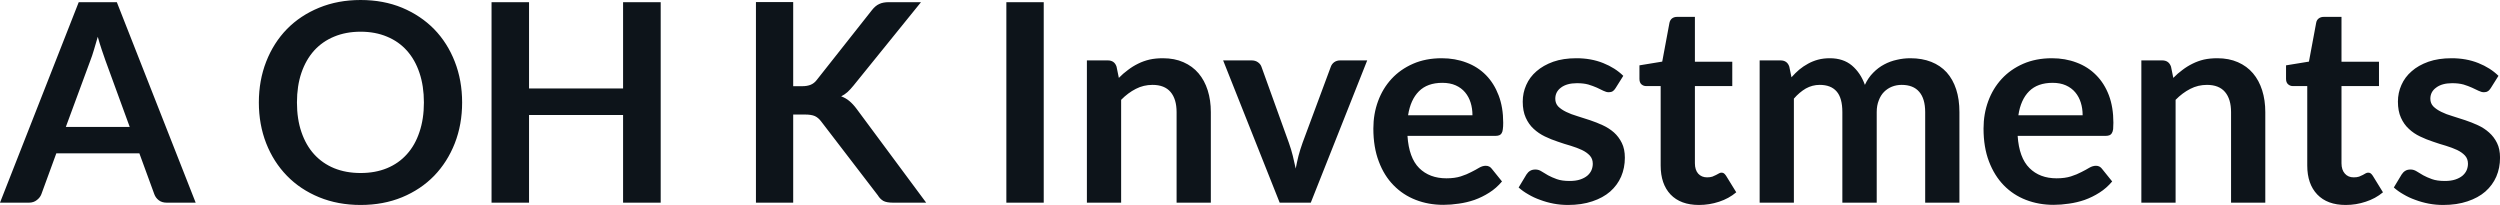 <svg fill="#0d141a" viewBox="0 0 207.357 16.997" height="100%" width="100%" xmlns="http://www.w3.org/2000/svg"><path preserveAspectRatio="none" d="M9.69 0.18L16.23 16.81L13.83 16.81Q13.43 16.81 13.17 16.61Q12.91 16.41 12.80 16.11L12.80 16.11L11.56 12.72L4.67 12.72L3.43 16.11Q3.33 16.38 3.06 16.59Q2.79 16.81 2.40 16.81L2.40 16.81L0 16.81L6.53 0.18L9.69 0.18ZM7.49 5.03L5.46 10.53L10.76 10.53L8.74 5.00Q8.60 4.63 8.44 4.13Q8.27 3.63 8.11 3.05L8.11 3.05Q7.95 3.63 7.79 4.14Q7.64 4.65 7.49 5.03L7.49 5.03ZM38.33 8.50L38.33 8.50Q38.33 10.33 37.72 11.89Q37.11 13.44 36.01 14.58Q34.90 15.72 33.35 16.36Q31.80 17.00 29.91 17.00L29.91 17.00Q28.03 17.00 26.47 16.36Q24.91 15.72 23.80 14.58Q22.69 13.44 22.08 11.89Q21.47 10.33 21.47 8.50L21.47 8.50Q21.47 6.67 22.08 5.11Q22.69 3.55 23.80 2.41Q24.91 1.28 26.47 0.64Q28.03 0 29.91 0L29.91 0Q31.80 0 33.35 0.64Q34.90 1.29 36.01 2.42Q37.11 3.55 37.72 5.11Q38.33 6.67 38.33 8.50ZM35.16 8.50L35.16 8.50Q35.16 7.13 34.79 6.04Q34.43 4.96 33.75 4.20Q33.07 3.44 32.10 3.04Q31.13 2.63 29.91 2.63L29.91 2.63Q28.69 2.63 27.71 3.04Q26.74 3.44 26.05 4.20Q25.37 4.96 25.00 6.04Q24.63 7.13 24.63 8.50L24.63 8.50Q24.63 9.87 25.00 10.95Q25.37 12.04 26.05 12.79Q26.74 13.55 27.71 13.95Q28.69 14.35 29.91 14.35L29.91 14.35Q31.13 14.35 32.10 13.95Q33.07 13.55 33.75 12.79Q34.43 12.04 34.79 10.95Q35.16 9.87 35.16 8.50ZM54.80 0.18L54.80 16.81L51.68 16.81L51.68 9.54L43.88 9.54L43.88 16.81L40.77 16.81L40.77 0.18L43.88 0.18L43.88 7.34L51.68 7.34L51.68 0.18L54.80 0.18ZM65.79 0.17L65.79 7.15L66.52 7.15Q66.95 7.15 67.24 7.03Q67.53 6.91 67.73 6.65L67.73 6.65L72.32 0.84Q72.61 0.47 72.93 0.33Q73.24 0.18 73.73 0.18L73.73 0.18L76.39 0.18L70.79 7.10Q70.53 7.42 70.29 7.64Q70.05 7.85 69.77 7.99L69.77 7.99Q70.15 8.13 70.45 8.38Q70.76 8.64 71.05 9.03L71.05 9.03L76.82 16.81L74.08 16.81Q73.53 16.81 73.26 16.66Q72.99 16.50 72.81 16.20L72.81 16.20L68.10 10.06Q67.87 9.76 67.59 9.63Q67.30 9.50 66.77 9.50L66.77 9.50L65.79 9.50L65.79 16.81L62.70 16.81L62.70 0.17L65.79 0.17ZM86.57 0.18L86.57 16.81L83.47 16.81L83.47 0.18L86.57 0.18ZM92.99 16.81L90.15 16.81L90.15 5.01L91.88 5.01Q92.44 5.01 92.61 5.53L92.61 5.53L92.80 6.46Q93.16 6.09 93.56 5.80Q93.95 5.50 94.40 5.28Q94.84 5.06 95.35 4.94Q95.85 4.83 96.45 4.83L96.45 4.83Q97.42 4.83 98.16 5.16Q98.91 5.49 99.41 6.08Q99.91 6.67 100.17 7.49Q100.43 8.31 100.43 9.30L100.43 9.30L100.43 16.81L97.59 16.81L97.59 9.30Q97.59 8.22 97.09 7.63Q96.59 7.04 95.59 7.04L95.59 7.04Q94.85 7.04 94.21 7.37Q93.56 7.70 92.99 8.28L92.99 8.28L92.99 16.81ZM113.40 5.01L108.72 16.81L106.14 16.81L101.45 5.01L103.81 5.01Q104.12 5.01 104.33 5.16Q104.55 5.31 104.63 5.54L104.63 5.54L106.90 11.84Q107.10 12.40 107.23 12.93Q107.36 13.45 107.47 13.98L107.47 13.98Q107.57 13.45 107.70 12.93Q107.84 12.40 108.04 11.84L108.04 11.84L110.38 5.54Q110.46 5.31 110.66 5.16Q110.87 5.01 111.16 5.01L111.16 5.01L113.40 5.01ZM119.58 4.83L119.58 4.83Q120.69 4.83 121.63 5.19Q122.57 5.54 123.25 6.23Q123.92 6.91 124.30 7.91Q124.68 8.90 124.68 10.18L124.68 10.18Q124.68 10.50 124.65 10.71Q124.63 10.92 124.55 11.05Q124.48 11.17 124.35 11.22Q124.22 11.27 124.03 11.27L124.03 11.27L116.74 11.27Q116.86 13.09 117.71 13.94Q118.57 14.79 119.97 14.79L119.97 14.79Q120.66 14.79 121.16 14.63Q121.66 14.47 122.03 14.27Q122.41 14.08 122.69 13.91Q122.97 13.75 123.23 13.75L123.23 13.75Q123.41 13.75 123.53 13.82Q123.66 13.89 123.75 14.02L123.75 14.02L124.58 15.05Q124.11 15.61 123.52 15.98Q122.94 16.35 122.30 16.58Q121.66 16.80 121.00 16.89Q120.34 16.99 119.72 16.99L119.72 16.99Q118.48 16.99 117.43 16.58Q116.37 16.17 115.59 15.37Q114.80 14.57 114.36 13.39Q113.91 12.21 113.91 10.66L113.91 10.66Q113.91 9.45 114.30 8.39Q114.69 7.33 115.42 6.54Q116.15 5.75 117.20 5.29Q118.25 4.83 119.58 4.83ZM119.63 6.87L119.63 6.87Q118.39 6.87 117.69 7.57Q116.99 8.27 116.79 9.56L116.79 9.56L122.13 9.56Q122.13 9.00 121.98 8.52Q121.83 8.03 121.52 7.66Q121.21 7.29 120.74 7.08Q120.27 6.87 119.63 6.87ZM134.64 6.29L134.00 7.31Q133.88 7.50 133.76 7.57Q133.63 7.65 133.43 7.65L133.43 7.65Q133.23 7.65 132.99 7.53Q132.76 7.42 132.45 7.27Q132.13 7.13 131.74 7.01Q131.34 6.90 130.80 6.90L130.80 6.90Q129.96 6.90 129.48 7.26Q129.00 7.61 129.00 8.19L129.00 8.19Q129.00 8.57 129.24 8.83Q129.49 9.08 129.90 9.28Q130.31 9.48 130.82 9.63Q131.34 9.79 131.88 9.97Q132.42 10.15 132.94 10.39Q133.46 10.63 133.87 10.99Q134.27 11.35 134.52 11.86Q134.77 12.36 134.77 13.08L134.77 13.08Q134.77 13.93 134.46 14.65Q134.15 15.36 133.55 15.89Q132.95 16.41 132.07 16.70Q131.19 17.00 130.05 17.00L130.05 17.00Q129.44 17.00 128.86 16.89Q128.28 16.78 127.75 16.58Q127.21 16.39 126.76 16.12Q126.30 15.86 125.96 15.55L125.96 15.55L126.61 14.47Q126.74 14.27 126.91 14.17Q127.09 14.06 127.35 14.06L127.35 14.06Q127.62 14.06 127.85 14.21Q128.09 14.36 128.40 14.54Q128.71 14.71 129.13 14.86Q129.55 15.01 130.19 15.01L130.19 15.01Q130.70 15.01 131.06 14.89Q131.42 14.77 131.66 14.57Q131.89 14.37 132.00 14.12Q132.11 13.86 132.11 13.58L132.11 13.58Q132.11 13.17 131.86 12.90Q131.62 12.64 131.21 12.44Q130.80 12.25 130.28 12.09Q129.75 11.94 129.21 11.75Q128.66 11.57 128.14 11.32Q127.62 11.07 127.21 10.69Q126.80 10.32 126.55 9.76Q126.30 9.21 126.30 8.43L126.30 8.43Q126.30 7.70 126.59 7.05Q126.88 6.39 127.44 5.91Q128.00 5.42 128.83 5.12Q129.66 4.83 130.75 4.83L130.75 4.83Q131.97 4.83 132.97 5.23Q133.97 5.63 134.64 6.29L134.64 6.29ZM140.92 17.00L140.92 17.00Q139.39 17.00 138.56 16.13Q137.74 15.26 137.74 13.73L137.74 13.73L137.74 7.14L136.54 7.14Q136.31 7.14 136.14 6.99Q135.98 6.84 135.98 6.54L135.98 6.54L135.98 5.42L137.87 5.11L138.47 1.89Q138.52 1.66 138.68 1.53Q138.85 1.40 139.10 1.40L139.10 1.40L140.58 1.40L140.58 5.12L143.68 5.12L143.68 7.14L140.58 7.14L140.58 13.54Q140.58 14.09 140.85 14.40Q141.13 14.71 141.59 14.71L141.59 14.71Q141.85 14.71 142.03 14.65Q142.21 14.58 142.34 14.51Q142.47 14.44 142.58 14.38Q142.68 14.32 142.78 14.32L142.78 14.32Q142.91 14.32 142.99 14.38Q143.07 14.44 143.16 14.57L143.16 14.57L144.01 15.95Q143.39 16.47 142.59 16.73Q141.78 17.00 140.92 17.00ZM148.79 16.81L145.95 16.81L145.95 5.01L147.68 5.01Q148.24 5.01 148.41 5.53L148.41 5.53L148.59 6.41Q148.90 6.06 149.24 5.77Q149.58 5.49 149.97 5.28Q150.35 5.07 150.79 4.95Q151.24 4.83 151.77 4.83L151.77 4.83Q152.88 4.83 153.60 5.43Q154.32 6.04 154.68 7.04L154.68 7.04Q154.95 6.45 155.37 6.03Q155.78 5.61 156.27 5.35Q156.77 5.08 157.33 4.96Q157.88 4.83 158.45 4.83L158.45 4.83Q159.42 4.83 160.18 5.13Q160.94 5.43 161.46 6.00Q161.98 6.58 162.25 7.41Q162.52 8.23 162.52 9.30L162.52 9.30L162.52 16.81L159.68 16.81L159.68 9.30Q159.68 8.18 159.18 7.61Q158.69 7.04 157.73 7.04L157.73 7.04Q157.30 7.04 156.92 7.19Q156.55 7.34 156.27 7.62Q155.99 7.90 155.83 8.33Q155.66 8.75 155.66 9.30L155.66 9.30L155.66 16.81L152.81 16.81L152.81 9.30Q152.81 8.12 152.33 7.58Q151.86 7.04 150.93 7.04L150.93 7.04Q150.32 7.04 149.78 7.34Q149.25 7.65 148.79 8.18L148.79 8.18L148.79 16.81ZM170.19 4.83L170.19 4.83Q171.30 4.83 172.24 5.19Q173.18 5.54 173.86 6.23Q174.54 6.91 174.92 7.91Q175.29 8.90 175.29 10.18L175.29 10.18Q175.29 10.50 175.27 10.71Q175.24 10.92 175.16 11.05Q175.09 11.17 174.96 11.22Q174.83 11.27 174.64 11.27L174.64 11.27L167.35 11.27Q167.47 13.09 168.33 13.94Q169.18 14.79 170.58 14.79L170.58 14.79Q171.27 14.79 171.77 14.63Q172.27 14.47 172.64 14.27Q173.02 14.08 173.30 13.91Q173.58 13.75 173.85 13.75L173.85 13.75Q174.02 13.75 174.14 13.82Q174.27 13.89 174.36 14.02L174.36 14.02L175.19 15.05Q174.72 15.61 174.13 15.98Q173.55 16.35 172.91 16.58Q172.27 16.80 171.61 16.89Q170.95 16.99 170.33 16.99L170.33 16.99Q169.10 16.99 168.04 16.58Q166.98 16.17 166.20 15.37Q165.42 14.57 164.97 13.39Q164.52 12.21 164.52 10.66L164.52 10.66Q164.52 9.45 164.91 8.39Q165.30 7.33 166.03 6.54Q166.76 5.75 167.81 5.29Q168.87 4.83 170.19 4.83ZM170.25 6.87L170.25 6.87Q169.00 6.87 168.30 7.57Q167.60 8.27 167.41 9.56L167.41 9.56L172.74 9.56Q172.74 9.00 172.59 8.52Q172.44 8.03 172.13 7.66Q171.82 7.29 171.35 7.08Q170.88 6.87 170.25 6.87ZM180.45 16.81L177.61 16.81L177.61 5.01L179.34 5.01Q179.89 5.01 180.07 5.53L180.07 5.53L180.26 6.46Q180.62 6.09 181.02 5.80Q181.41 5.50 181.86 5.28Q182.30 5.06 182.80 4.94Q183.31 4.83 183.91 4.83L183.91 4.83Q184.87 4.83 185.62 5.16Q186.37 5.49 186.87 6.08Q187.37 6.67 187.63 7.49Q187.89 8.31 187.89 9.30L187.89 9.30L187.89 16.81L185.05 16.81L185.05 9.30Q185.05 8.22 184.55 7.63Q184.05 7.04 183.05 7.04L183.05 7.04Q182.31 7.04 181.67 7.37Q181.02 7.70 180.45 8.28L180.45 8.28L180.45 16.81ZM194.56 17.00L194.56 17.00Q193.03 17.00 192.20 16.13Q191.37 15.26 191.37 13.73L191.37 13.73L191.37 7.14L190.18 7.14Q189.95 7.14 189.78 6.99Q189.61 6.84 189.61 6.54L189.61 6.54L189.61 5.42L191.51 5.11L192.11 1.89Q192.15 1.66 192.32 1.53Q192.49 1.40 192.74 1.40L192.74 1.40L194.21 1.40L194.21 5.12L197.32 5.12L197.32 7.14L194.21 7.14L194.21 13.54Q194.21 14.09 194.49 14.40Q194.76 14.71 195.22 14.71L195.22 14.71Q195.49 14.71 195.67 14.65Q195.85 14.58 195.98 14.51Q196.11 14.44 196.21 14.38Q196.32 14.32 196.42 14.32L196.42 14.32Q196.55 14.32 196.63 14.38Q196.71 14.44 196.80 14.57L196.80 14.57L197.65 15.95Q197.03 16.47 196.22 16.73Q195.42 17.00 194.56 17.00ZM207.23 6.29L206.59 7.31Q206.47 7.50 206.34 7.57Q206.22 7.65 206.02 7.65L206.02 7.65Q205.82 7.65 205.58 7.53Q205.34 7.42 205.03 7.27Q204.72 7.13 204.33 7.01Q203.93 6.90 203.39 6.90L203.39 6.90Q202.55 6.90 202.07 7.26Q201.58 7.61 201.58 8.19L201.58 8.19Q201.58 8.57 201.83 8.83Q202.08 9.08 202.49 9.28Q202.89 9.48 203.41 9.63Q203.93 9.79 204.47 9.97Q205.01 10.15 205.53 10.39Q206.05 10.63 206.45 10.99Q206.86 11.35 207.11 11.86Q207.36 12.36 207.36 13.08L207.36 13.08Q207.36 13.93 207.05 14.65Q206.74 15.36 206.14 15.89Q205.54 16.41 204.66 16.70Q203.78 17.00 202.64 17.00L202.64 17.00Q202.03 17.00 201.45 16.89Q200.87 16.78 200.34 16.58Q199.80 16.39 199.35 16.12Q198.89 15.86 198.55 15.55L198.55 15.55L199.20 14.47Q199.33 14.27 199.50 14.17Q199.67 14.06 199.94 14.06L199.94 14.06Q200.20 14.06 200.44 14.21Q200.68 14.36 200.99 14.54Q201.30 14.71 201.72 14.86Q202.14 15.01 202.78 15.01L202.78 15.01Q203.29 15.01 203.65 14.89Q204.01 14.77 204.25 14.57Q204.48 14.37 204.59 14.12Q204.70 13.86 204.70 13.58L204.70 13.58Q204.70 13.17 204.45 12.90Q204.21 12.64 203.80 12.44Q203.39 12.25 202.87 12.09Q202.34 11.94 201.80 11.75Q201.25 11.57 200.73 11.32Q200.20 11.07 199.80 10.69Q199.39 10.32 199.14 9.76Q198.89 9.21 198.89 8.43L198.89 8.43Q198.89 7.70 199.18 7.05Q199.47 6.39 200.03 5.91Q200.58 5.42 201.42 5.12Q202.25 4.83 203.34 4.83L203.34 4.83Q204.56 4.83 205.56 5.23Q206.56 5.63 207.23 6.29L207.23 6.29Z"></path></svg>